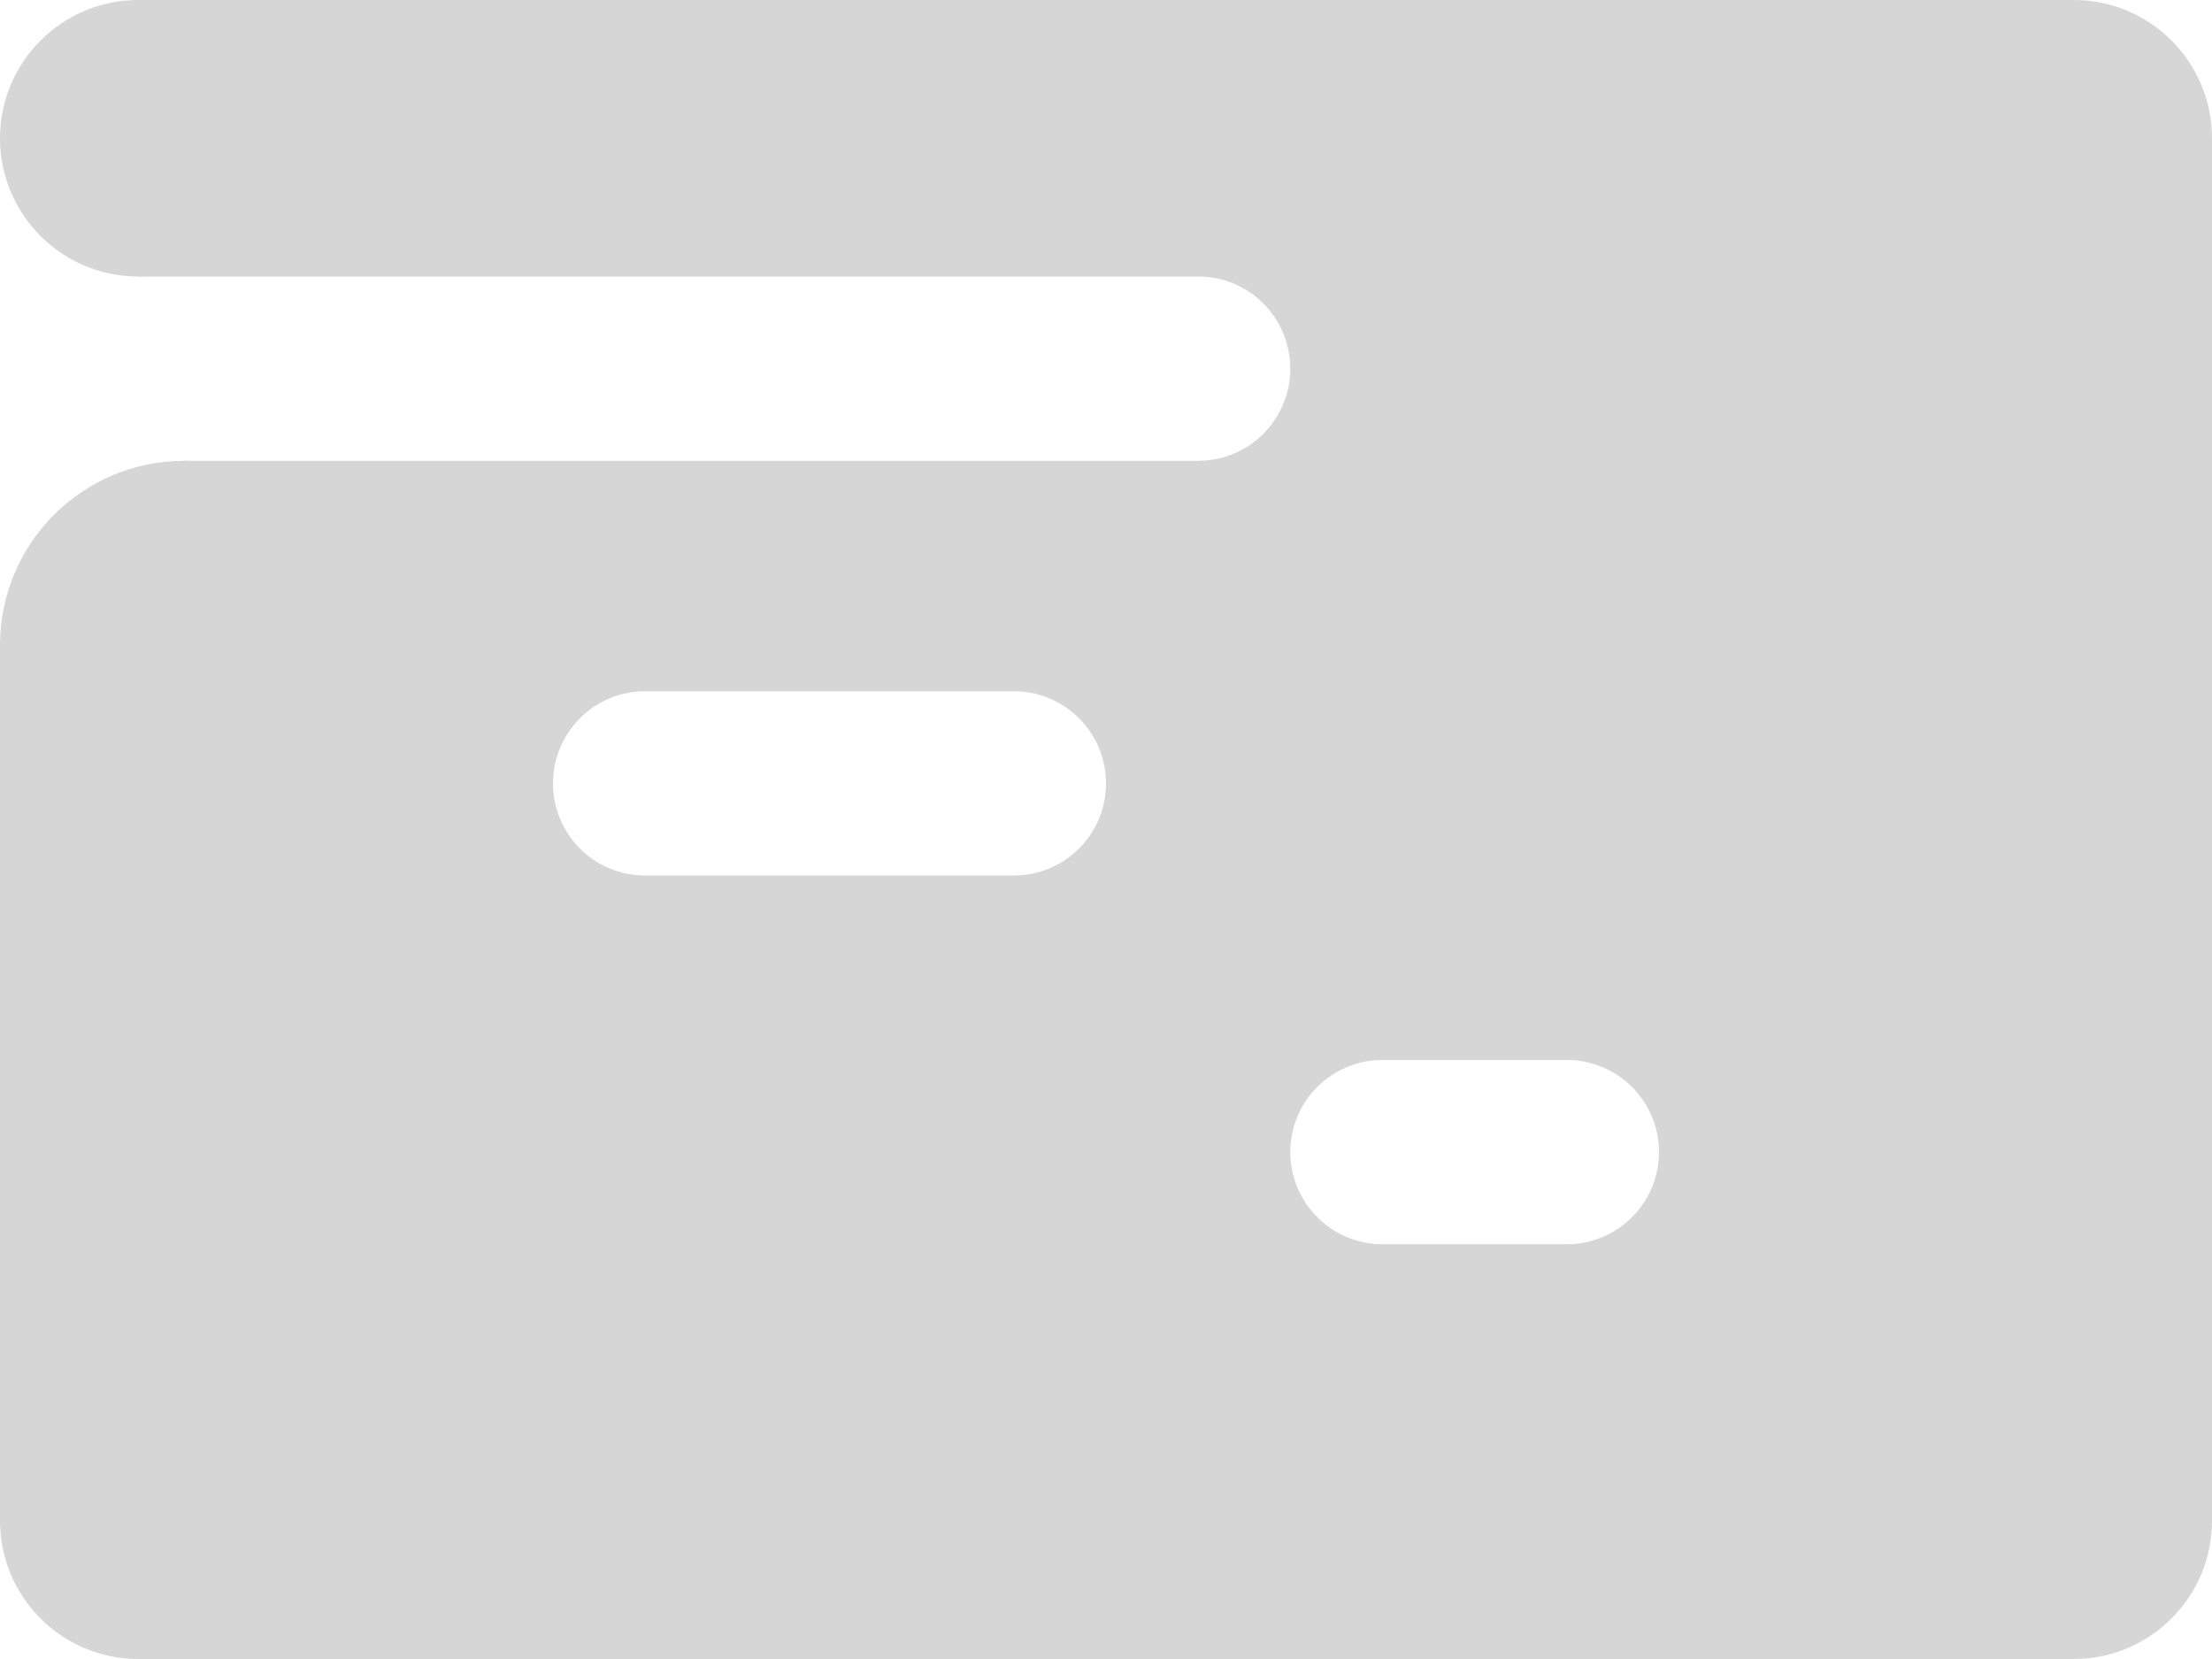 <svg width="16" height="12" viewBox="0 0 16 12" fill="none" xmlns="http://www.w3.org/2000/svg">
<path fill-rule="evenodd" clip-rule="evenodd" d="M1 2V0H15C15.552 0 16 0.448 16 1V11C16 11.552 15.552 12 15 12H1C0.448 12 0 11.552 0 11V4.667H1.333V3.333H8.667C9.035 3.333 9.333 3.035 9.333 2.667C9.333 2.298 9.035 2 8.667 2H1ZM4 5.667C4 5.298 4.298 5 4.667 5H7.333C7.702 5 8 5.298 8 5.667C8 6.035 7.702 6.333 7.333 6.333H4.667C4.298 6.333 4 6.035 4 5.667ZM10 7.667C9.632 7.667 9.333 7.965 9.333 8.333C9.333 8.701 9.632 9 10 9H11.333C11.701 9 12 8.701 12 8.333C12 7.965 11.701 7.667 11.333 7.667H10Z" fill="#D6D6D7"/>
<path d="M2 1C2 1.552 1.552 2 1 2C0.448 2 0 1.552 0 1C0 0.448 0.448 0 1 0C1.552 0 2 0.448 2 1Z" fill="#D6D6D7"/>
<path d="M2.667 4.667C2.667 5.403 2.07 6 1.333 6C0.597 6 0 5.403 0 4.667C0 3.93 0.597 3.333 1.333 3.333C2.07 3.333 2.667 3.93 2.667 4.667Z" fill="#D6D6D7"/>
</svg>
